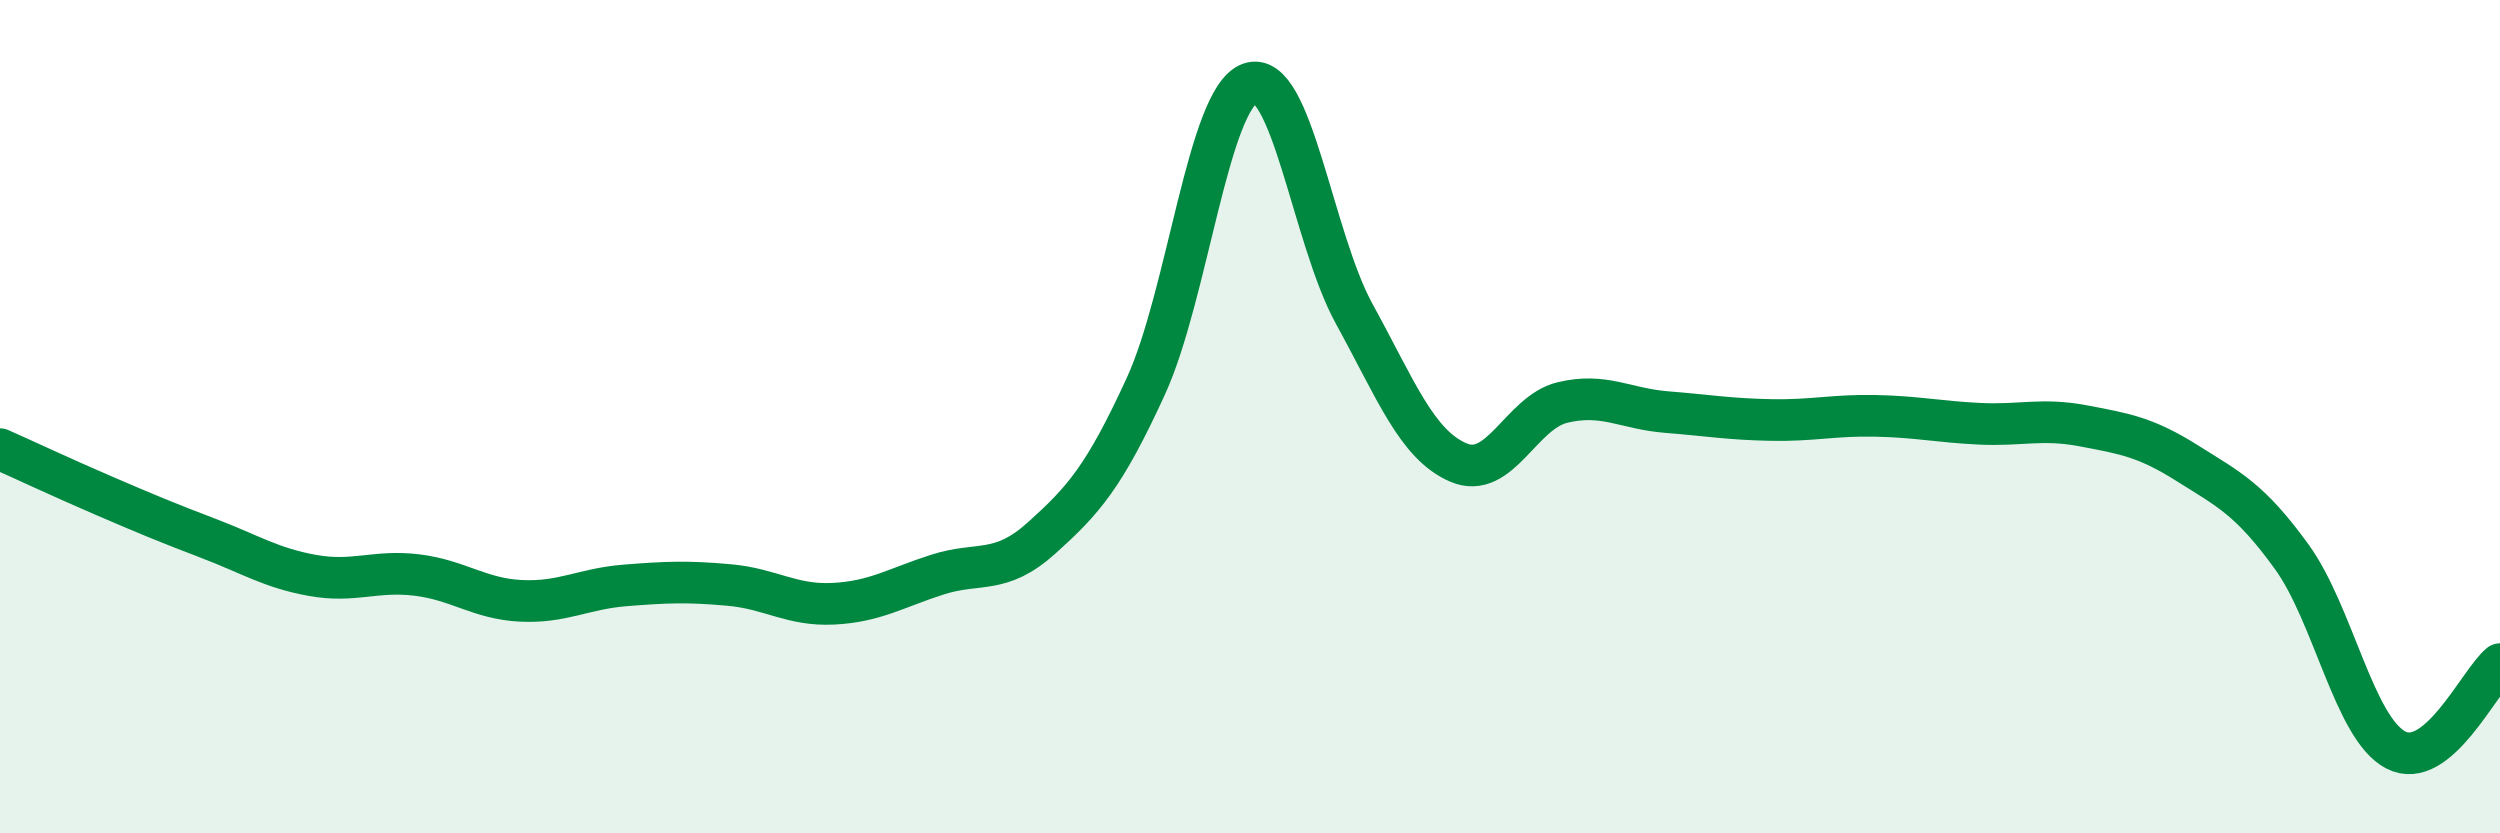 
    <svg width="60" height="20" viewBox="0 0 60 20" xmlns="http://www.w3.org/2000/svg">
      <path
        d="M 0,10.78 C 0.5,11 1.5,11.47 2.5,11.9 C 3.5,12.33 4,12.54 5,12.92 C 6,13.3 6.5,13.63 7.5,13.81 C 8.5,13.99 9,13.68 10,13.8 C 11,13.92 11.5,14.37 12.5,14.42 C 13.5,14.47 14,14.13 15,14.05 C 16,13.97 16.5,13.95 17.5,14.04 C 18.5,14.13 19,14.54 20,14.49 C 21,14.44 21.5,14.11 22.5,13.79 C 23.5,13.47 24,13.81 25,12.91 C 26,12.01 26.5,11.45 27.5,9.27 C 28.5,7.09 29,2.35 30,2 C 31,1.65 31.5,5.71 32.5,7.53 C 33.5,9.35 34,10.67 35,11.1 C 36,11.53 36.5,9.9 37.5,9.66 C 38.5,9.42 39,9.81 40,9.89 C 41,9.97 41.5,10.06 42.5,10.08 C 43.5,10.1 44,9.96 45,9.98 C 46,10 46.5,10.12 47.5,10.17 C 48.5,10.22 49,10.03 50,10.22 C 51,10.41 51.5,10.49 52.5,11.12 C 53.5,11.75 54,11.98 55,13.36 C 56,14.74 56.5,17.48 57.5,18 C 58.5,18.52 59.5,16.35 60,15.94L60 20L0 20Z"
        fill="#008740"
        opacity="0.1"
        stroke-linecap="round"
        stroke-linejoin="round"
      />
      <path
        d="M 0,10.78 C 0.5,11 1.5,11.47 2.5,11.9 C 3.5,12.33 4,12.54 5,12.92 C 6,13.3 6.5,13.63 7.5,13.81 C 8.5,13.99 9,13.68 10,13.8 C 11,13.92 11.5,14.37 12.5,14.42 C 13.5,14.47 14,14.13 15,14.05 C 16,13.97 16.5,13.95 17.5,14.04 C 18.5,14.13 19,14.54 20,14.49 C 21,14.44 21.5,14.11 22.5,13.79 C 23.5,13.47 24,13.81 25,12.91 C 26,12.01 26.5,11.45 27.5,9.27 C 28.5,7.09 29,2.35 30,2 C 31,1.65 31.5,5.71 32.5,7.53 C 33.5,9.35 34,10.67 35,11.1 C 36,11.53 36.5,9.9 37.5,9.66 C 38.5,9.42 39,9.81 40,9.89 C 41,9.97 41.5,10.06 42.5,10.08 C 43.5,10.1 44,9.96 45,9.98 C 46,10 46.5,10.12 47.5,10.17 C 48.5,10.22 49,10.03 50,10.22 C 51,10.41 51.5,10.49 52.5,11.12 C 53.5,11.75 54,11.98 55,13.36 C 56,14.74 56.5,17.48 57.5,18 C 58.5,18.52 59.5,16.35 60,15.94"
        stroke="#008740"
        stroke-width="1"
        fill="none"
        stroke-linecap="round"
        stroke-linejoin="round"
      />
    </svg>
  